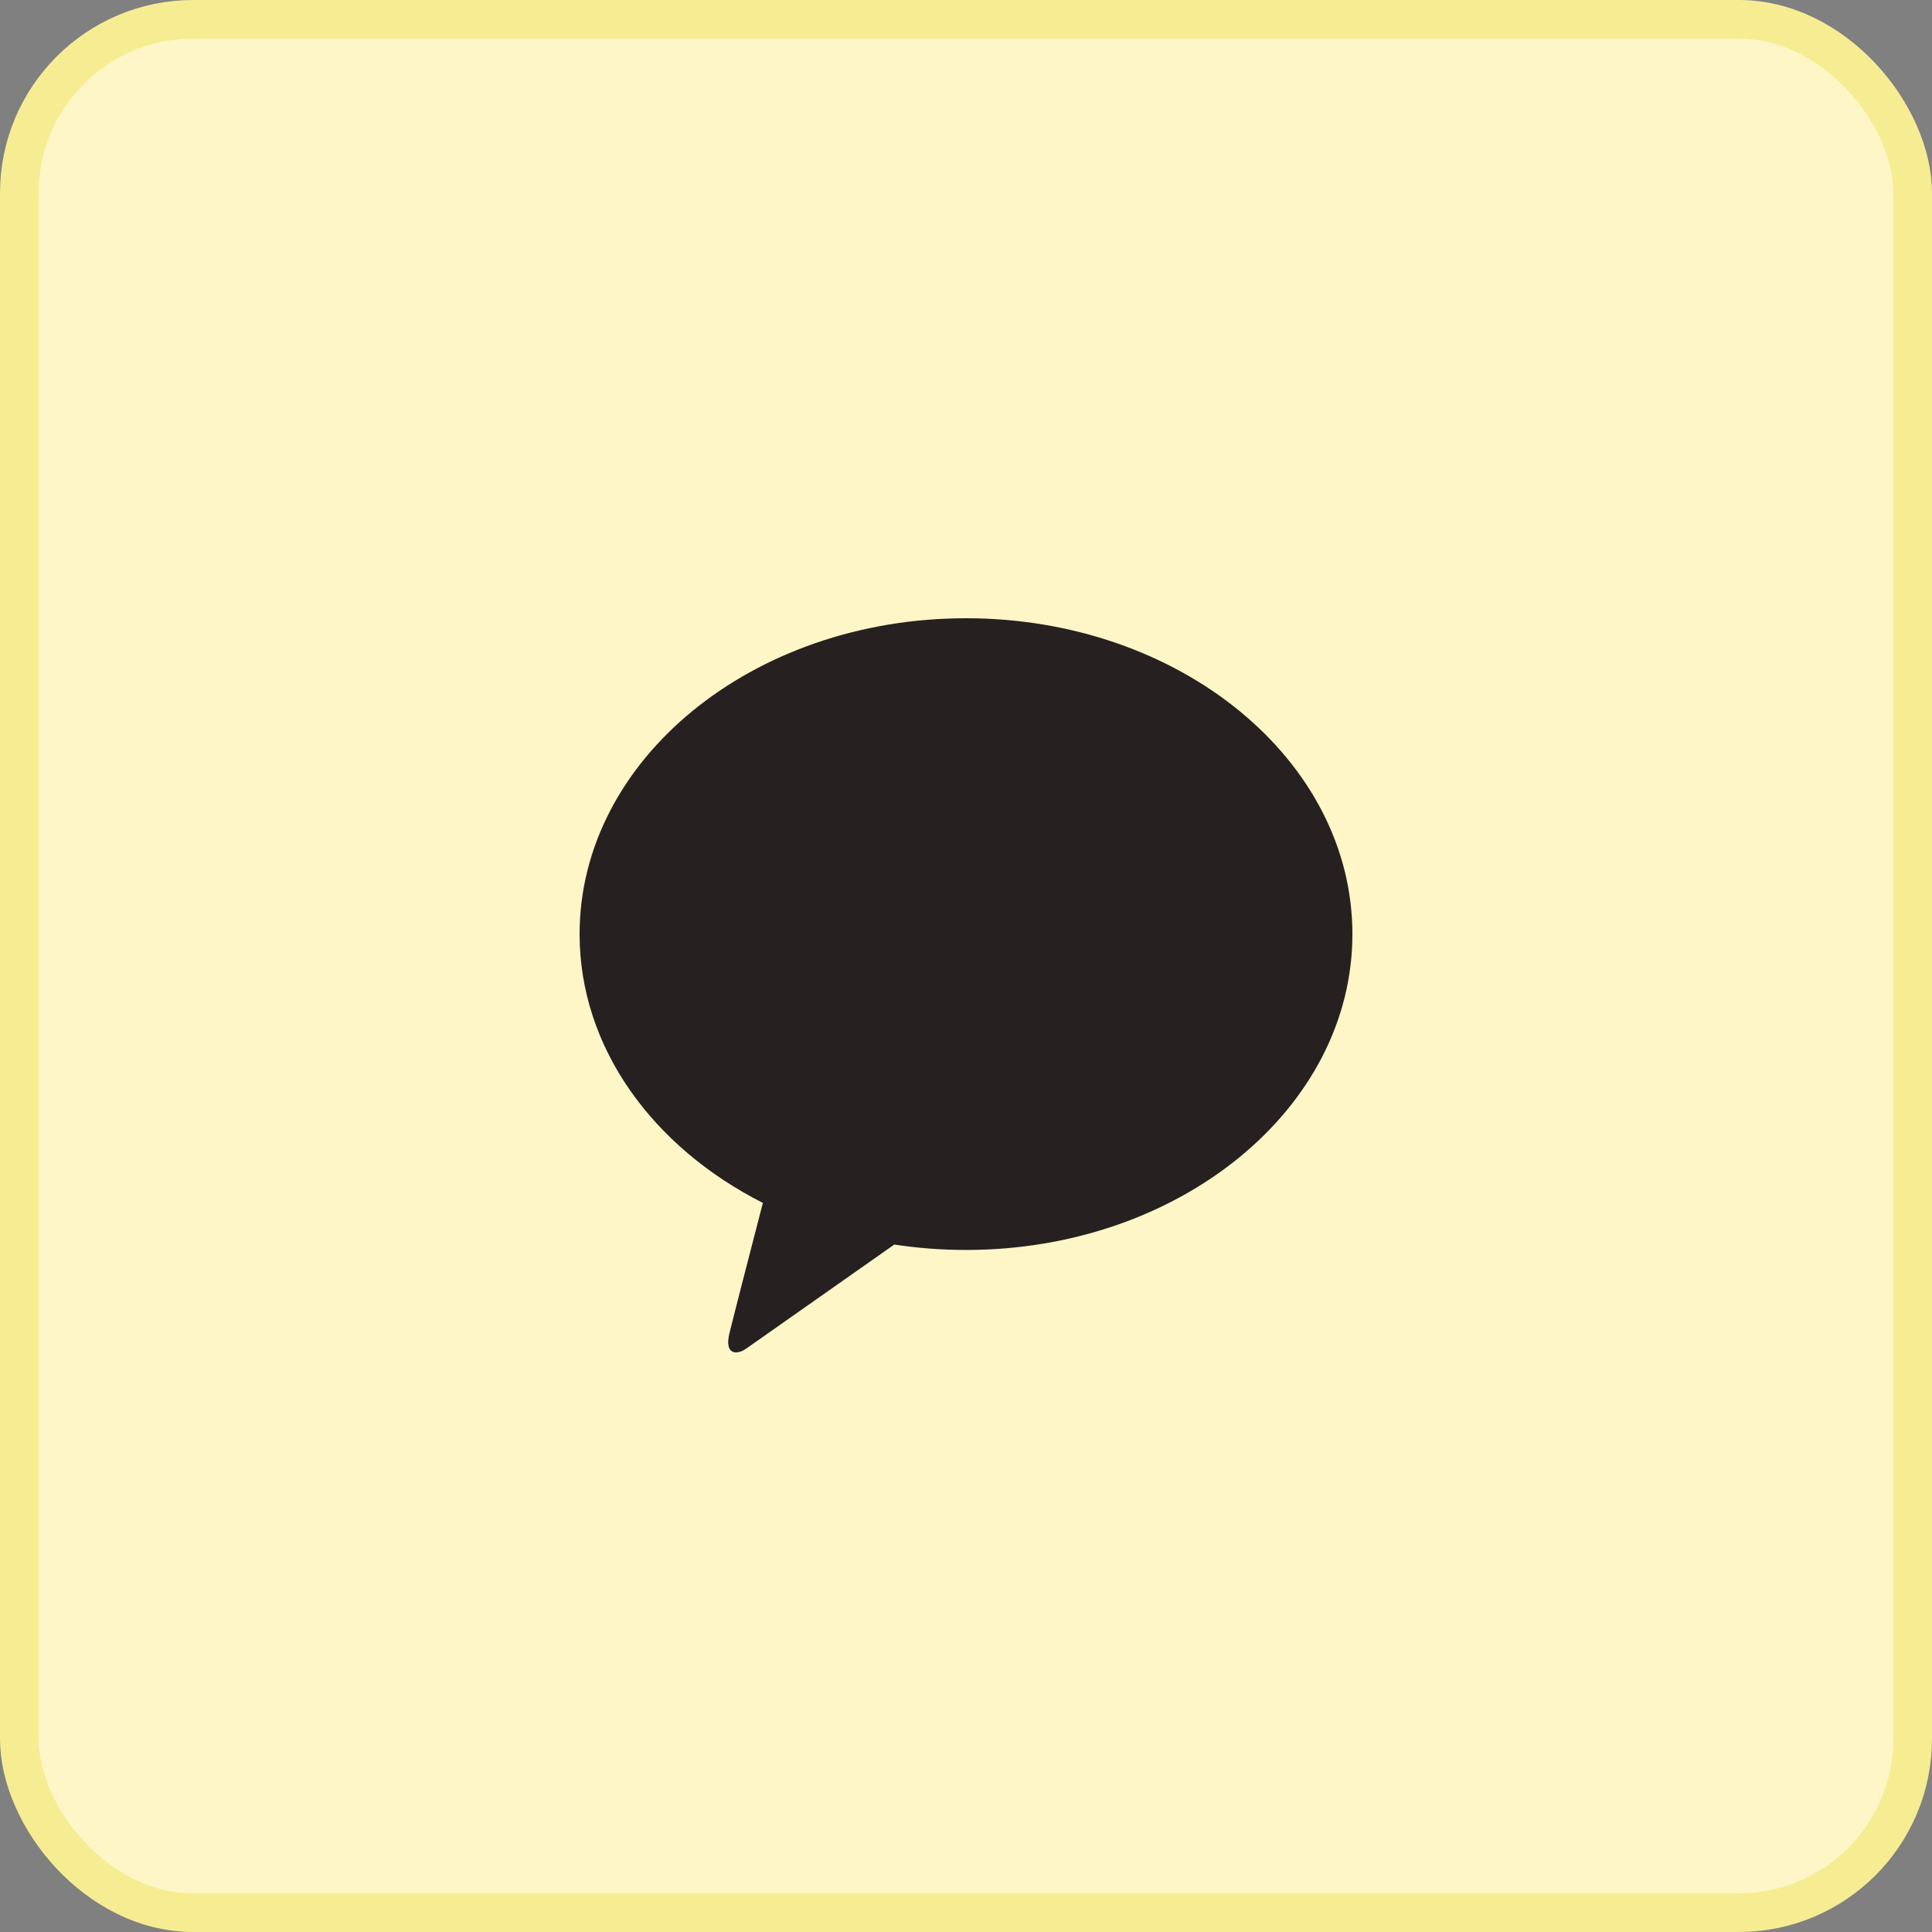 <svg width="50" height="50" viewBox="0 0 50 50" fill="none" xmlns="http://www.w3.org/2000/svg">
<rect x="0" y="0" width="50" height="50" fill="#808080" stroke="none"/>
<rect x="0.5" y="0.5" width="49" height="49" rx="4.5" fill="#FFF6C7"/>
<rect x="0.5" y="0.5" width="49" height="49" rx="4.5" stroke="#F6EC92"/>
<path d="M25 16C19.477 16 15 19.659 15 24.175C15 27.114 16.896 29.69 19.743 31.131C19.534 31.937 18.986 34.056 18.877 34.509C18.741 35.071 19.075 35.063 19.296 34.913C19.468 34.794 22.035 32.988 23.144 32.209C23.746 32.3 24.366 32.349 25 32.349C30.523 32.349 35 28.69 35 24.175C35 19.661 30.523 16 25 16Z" fill="#272020"/>
</svg>

